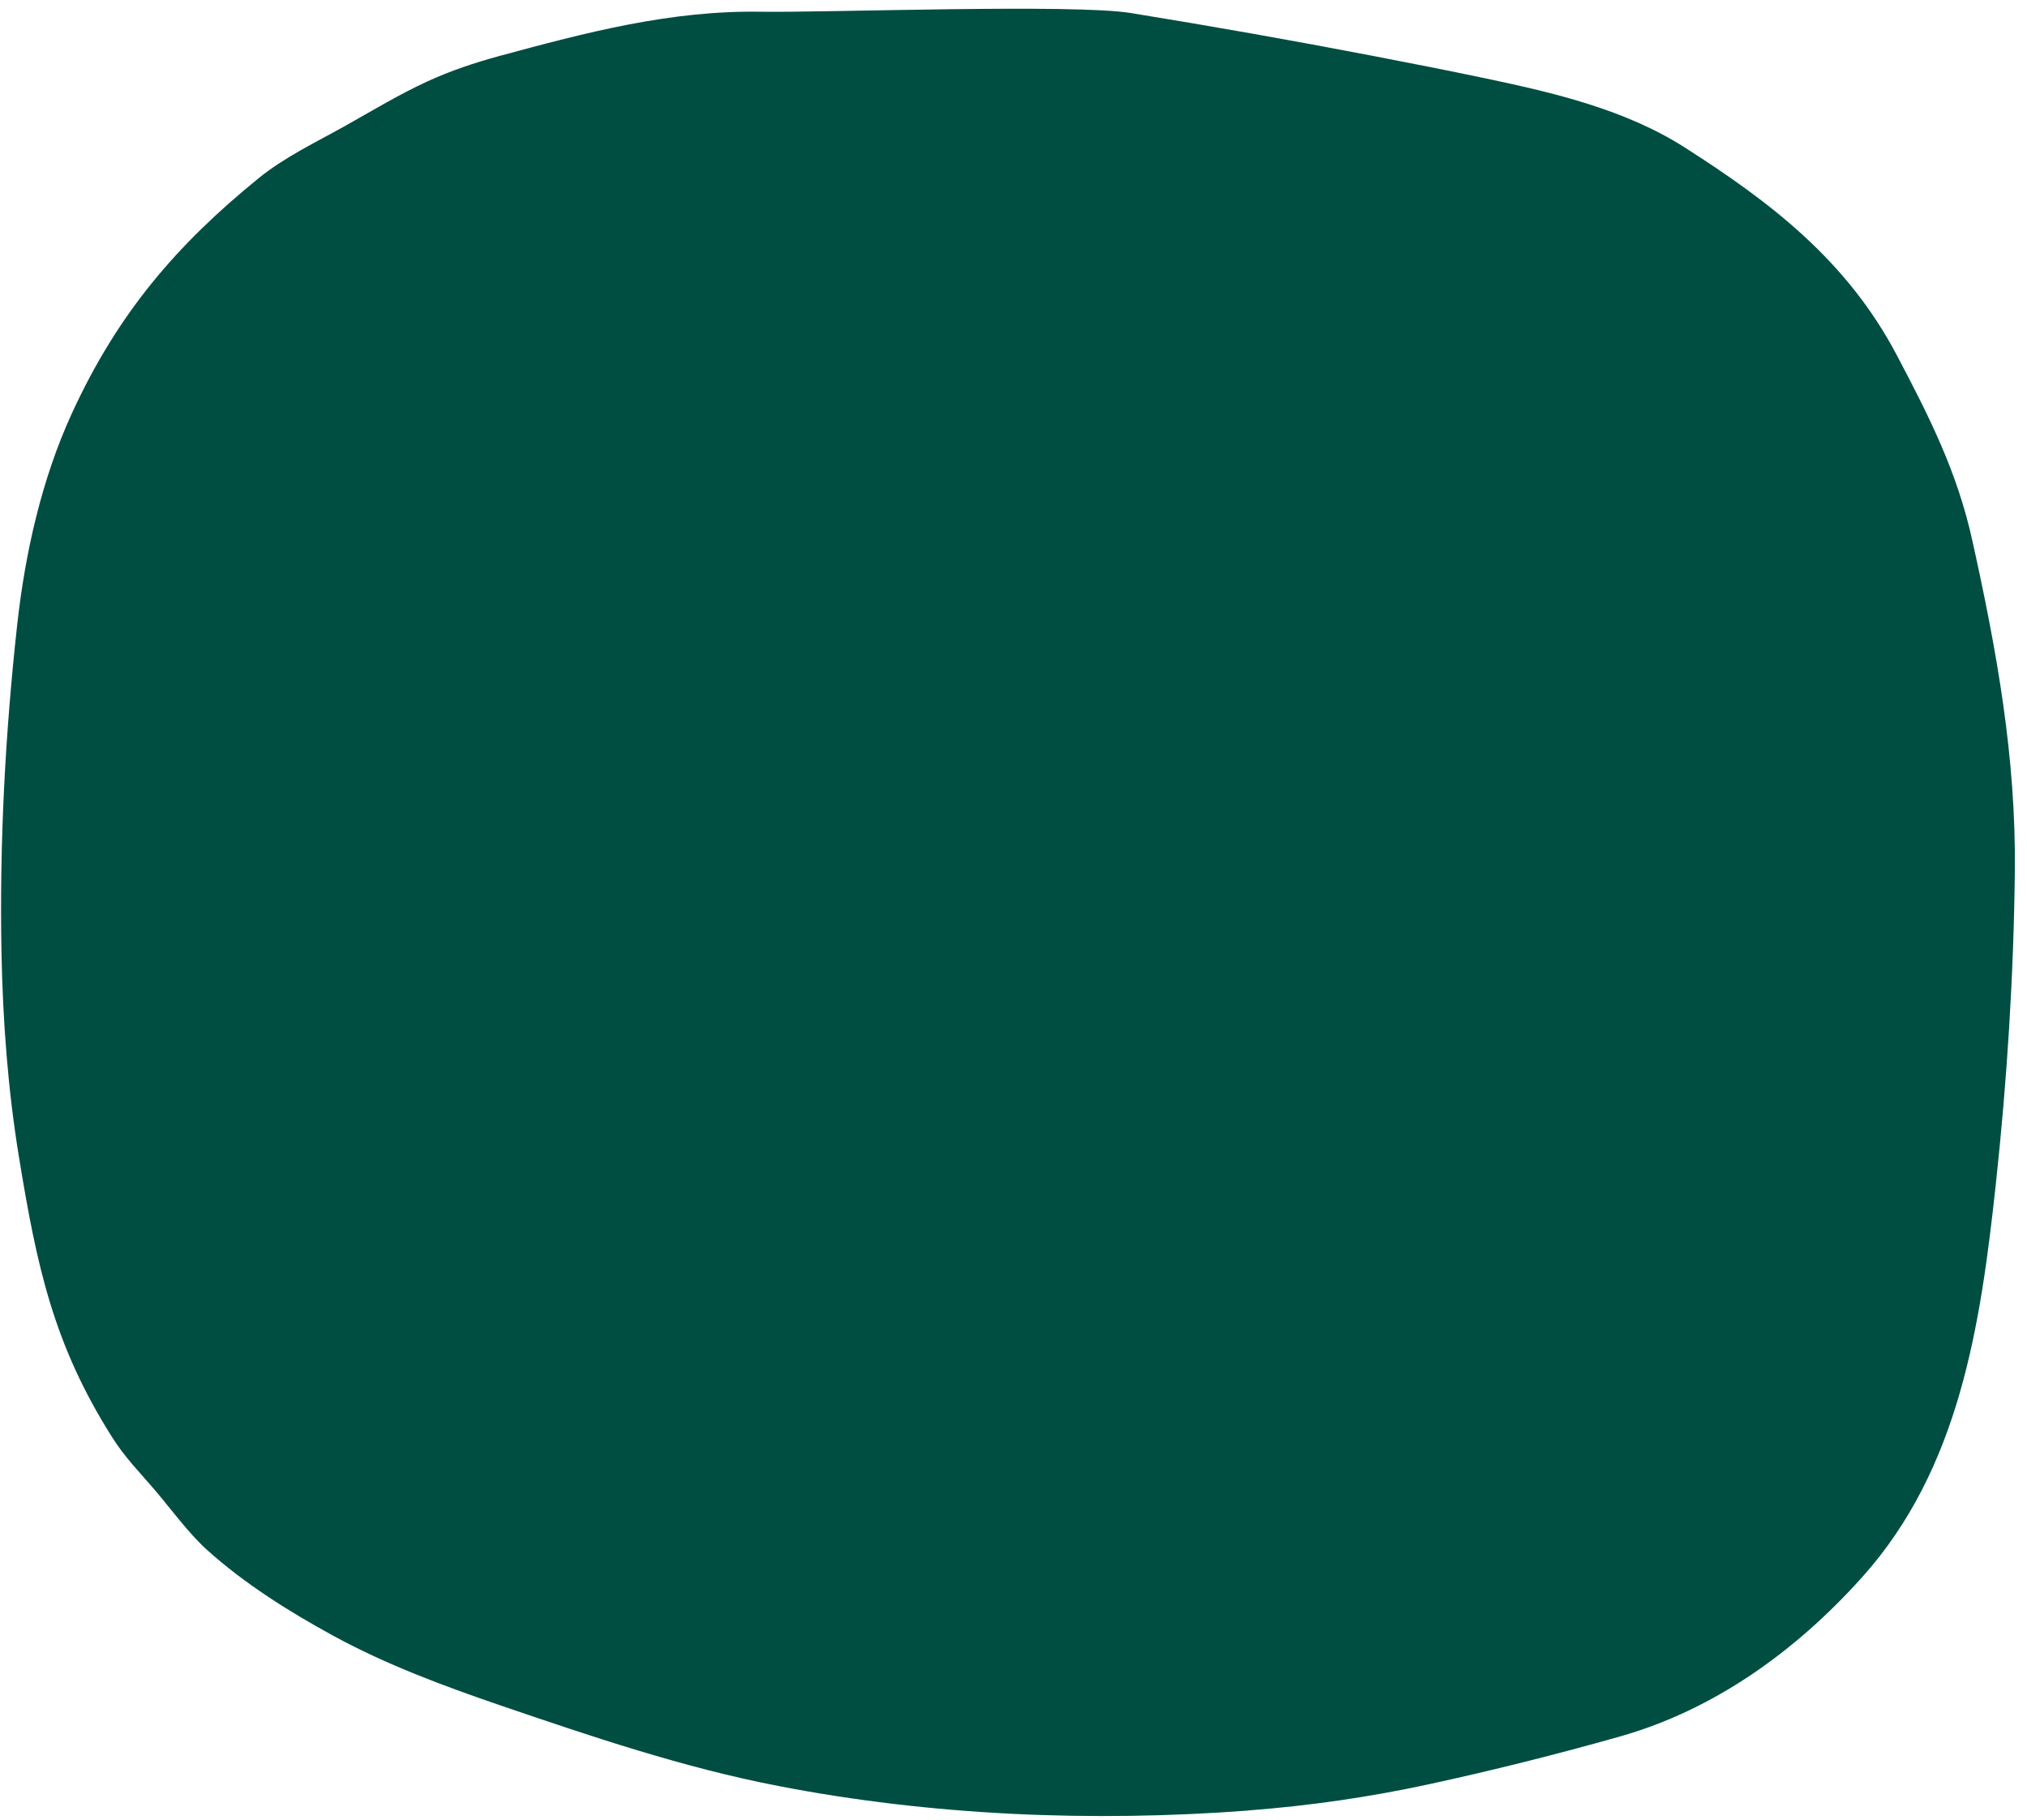 <svg xmlns="http://www.w3.org/2000/svg" width="137" height="123" viewBox="0 0 137 123" fill="none"><path d="M84.376 122.38C88.479 122.068 92.571 121.48 96.615 120.601C100.929 119.665 105.234 118.585 109.497 117.378C115.809 115.59 121.325 111.663 125.84 106.633C132.453 99.273 133.86 89.557 134.889 80.077C135.652 73.046 136.101 65.949 136.178 58.893C136.263 51.206 134.959 44.005 133.309 36.554C132.289 31.93 130.45 28.271 128.198 24.004C124.816 17.589 119.655 13.664 113.886 9.98C109.871 7.41 105.056 6.278 100.449 5.307C97.879 4.766 95.302 4.261 92.724 3.765C87.308 2.722 81.88 1.767 76.436 0.881C72.523 0.245 55.812 0.863 51.417 0.793C45.322 0.697 39.678 2.178 33.726 3.792C32.078 4.24 30.456 4.783 28.888 5.502C26.974 6.378 25.142 7.494 23.305 8.524C21.392 9.597 19.236 10.617 17.476 12.049C11.918 16.568 7.966 21.186 4.872 27.91C2.821 32.373 1.699 37.361 1.16 42.249C0.35 49.592 -0.042 57.062 0.101 64.435C0.19 69.042 0.54 73.674 1.28 78.205C2.487 85.593 3.608 90.868 7.567 97.134C8.467 98.556 9.342 99.401 10.584 100.863C11.508 101.952 12.77 103.665 13.981 104.759C16.544 107.064 19.515 108.926 22.511 110.565C26.087 112.518 29.975 113.963 33.803 115.273C39.99 117.386 46.169 119.48 52.584 120.723C62.94 122.733 73.832 123.184 84.371 122.387L84.376 122.38Z" fill="#004E42"></path></svg>
